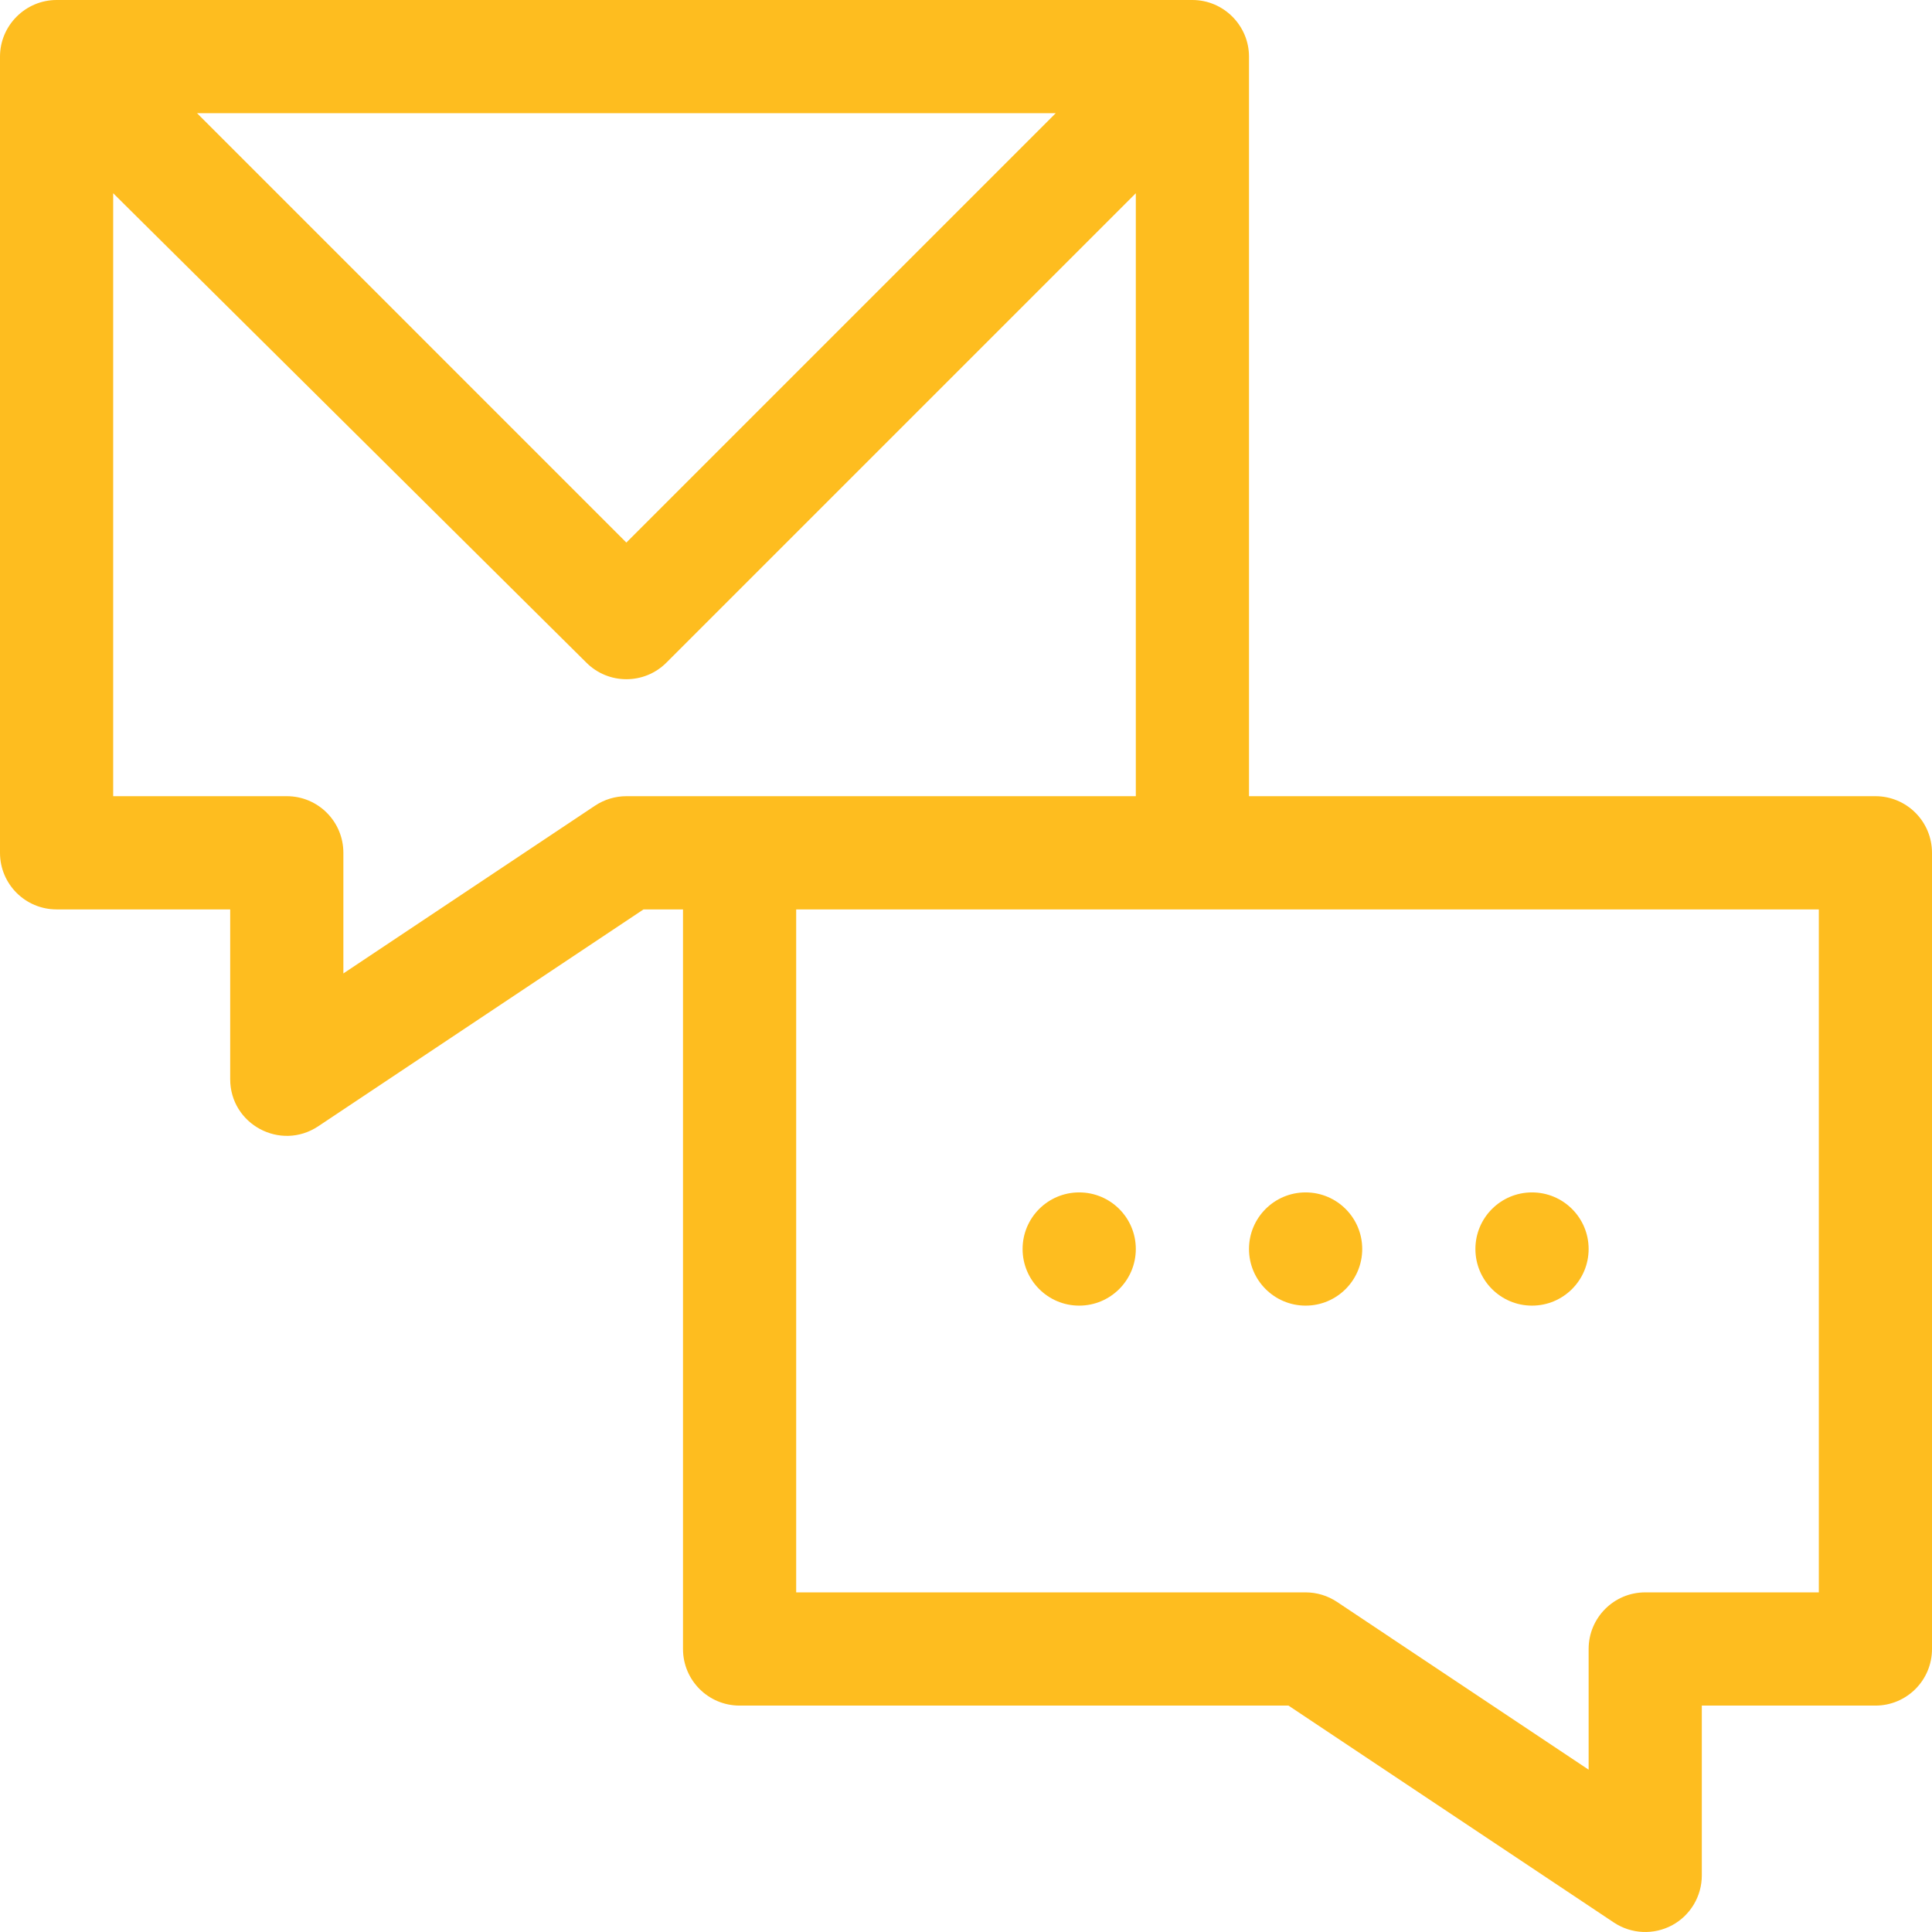 <svg width="48" height="48" viewBox="0 0 48 48" fill="none" xmlns="http://www.w3.org/2000/svg">
<path d="M46.594 19.781H31.031V1.406C31.031 0.635 30.399 0 29.625 0H1.406C0.635 0 0 0.632 0 1.406V21.188C0 21.965 0.629 22.594 1.406 22.594H5.719V26.812C5.719 27.932 6.966 28.605 7.905 27.983L15.988 22.594H16.969V40.969C16.969 41.746 17.598 42.375 18.375 42.375H32.012L40.095 47.764C40.533 48.054 41.085 48.076 41.54 47.834C41.996 47.589 42.281 47.113 42.281 46.594V42.375H46.594C47.371 42.375 48 41.746 48 40.969V21.188C48 20.41 47.371 19.781 46.594 19.781V19.781ZM26.23 2.812L15.562 13.48L4.895 2.812H26.23ZM15.562 19.781C15.285 19.781 15.013 19.864 14.783 20.017L8.531 24.185V21.188C8.531 20.41 7.902 19.781 7.125 19.781H2.812V4.801L14.568 16.463C14.843 16.738 15.203 16.875 15.562 16.875C15.922 16.875 16.282 16.738 16.557 16.463L28.219 4.801V19.781C26.925 19.781 17.225 19.781 15.562 19.781V19.781ZM45.188 39.562H40.875C40.098 39.562 39.469 40.191 39.469 40.969V43.967L33.218 39.799C32.987 39.645 32.715 39.562 32.438 39.562H19.781V22.594H45.188V39.562ZM26.812 32.438C27.589 32.438 28.219 31.808 28.219 31.031C28.219 30.254 27.589 29.625 26.812 29.625C26.036 29.625 25.406 30.254 25.406 31.031C25.406 31.808 26.036 32.438 26.812 32.438ZM38.062 32.438C38.839 32.438 39.469 31.808 39.469 31.031C39.469 30.254 38.839 29.625 38.062 29.625C37.286 29.625 36.656 30.254 36.656 31.031C36.656 31.808 37.286 32.438 38.062 32.438ZM32.438 32.438C33.214 32.438 33.844 31.808 33.844 31.031C33.844 30.254 33.214 29.625 32.438 29.625C31.661 29.625 31.031 30.254 31.031 31.031C31.031 31.808 31.661 32.438 32.438 32.438Z" fill="#FEBD1F"/>
</svg>
